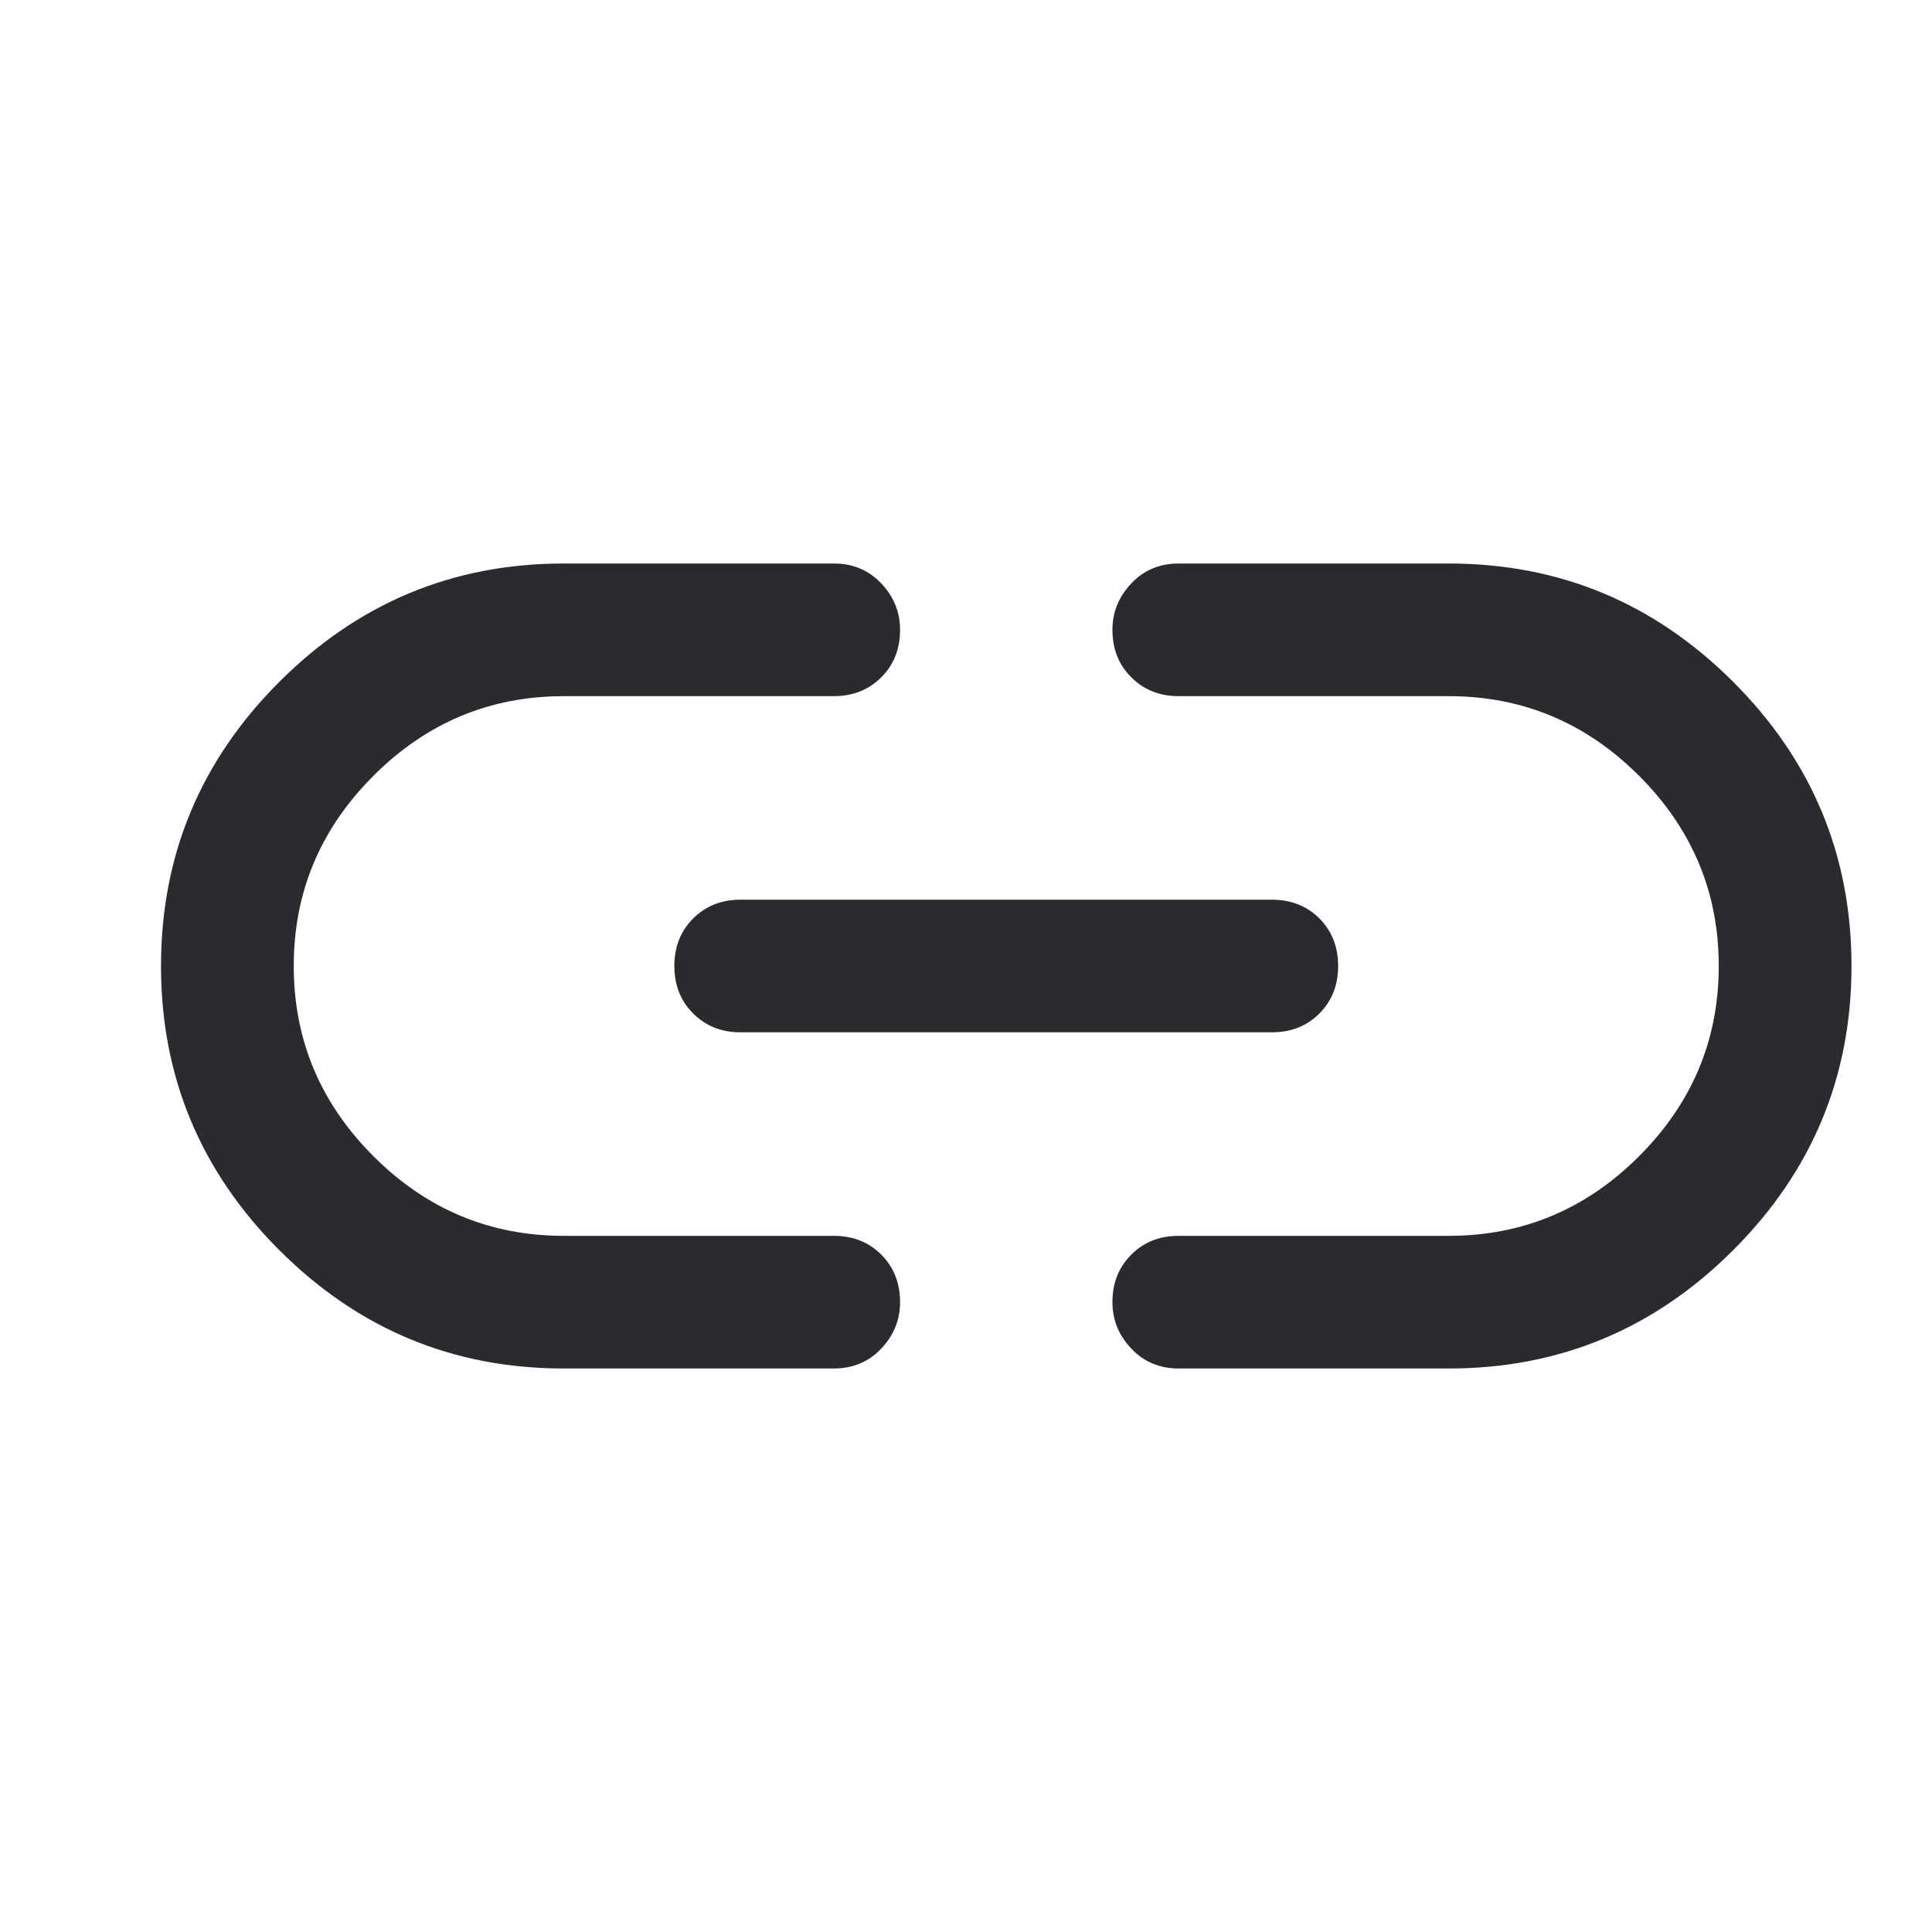 <svg width="24" height="24" viewBox="0 0 24 24" fill="none" xmlns="http://www.w3.org/2000/svg">
<path d="M7.003 17C5.628 17 4.451 16.51 3.471 15.531C2.49 14.551 2 13.374 2 12C2 10.626 2.49 9.449 3.471 8.469C4.451 7.49 5.628 7 7.003 7H10.356C10.594 7 10.791 7.082 10.947 7.247C11.103 7.412 11.181 7.604 11.181 7.824C11.181 8.062 11.103 8.259 10.947 8.414C10.791 8.57 10.594 8.648 10.356 8.648H7.003C6.086 8.648 5.298 8.978 4.639 9.637C3.979 10.297 3.649 11.084 3.649 12C3.649 12.916 3.979 13.703 4.639 14.363C5.298 15.022 6.086 15.352 7.003 15.352H10.356C10.594 15.352 10.791 15.429 10.947 15.585C11.103 15.741 11.181 15.938 11.181 16.176C11.181 16.396 11.103 16.588 10.947 16.753C10.791 16.918 10.594 17 10.356 17H7.003ZM9.202 12.824C8.963 12.824 8.767 12.746 8.611 12.59C8.455 12.435 8.377 12.238 8.377 12C8.377 11.762 8.455 11.565 8.611 11.409C8.767 11.254 8.963 11.176 9.202 11.176H15.798C16.037 11.176 16.234 11.254 16.39 11.409C16.545 11.565 16.623 11.762 16.623 12C16.623 12.238 16.545 12.435 16.39 12.59C16.234 12.746 16.037 12.824 15.798 12.824H9.202ZM14.644 17C14.406 17 14.209 16.918 14.054 16.753C13.897 16.588 13.819 16.396 13.819 16.176C13.819 15.938 13.897 15.741 14.054 15.585C14.209 15.429 14.406 15.352 14.644 15.352H17.997C18.914 15.352 19.702 15.022 20.361 14.363C21.021 13.703 21.351 12.916 21.351 12C21.351 11.084 21.021 10.297 20.361 9.637C19.702 8.978 18.914 8.648 17.997 8.648H14.644C14.406 8.648 14.209 8.57 14.054 8.414C13.897 8.259 13.819 8.062 13.819 7.824C13.819 7.604 13.897 7.412 14.054 7.247C14.209 7.082 14.406 7 14.644 7H17.997C19.372 7 20.549 7.49 21.529 8.469C22.51 9.449 23 10.626 23 12C23 13.374 22.51 14.551 21.529 15.531C20.549 16.51 19.372 17 17.997 17H14.644Z" fill="#292B2E"/>
</svg>
